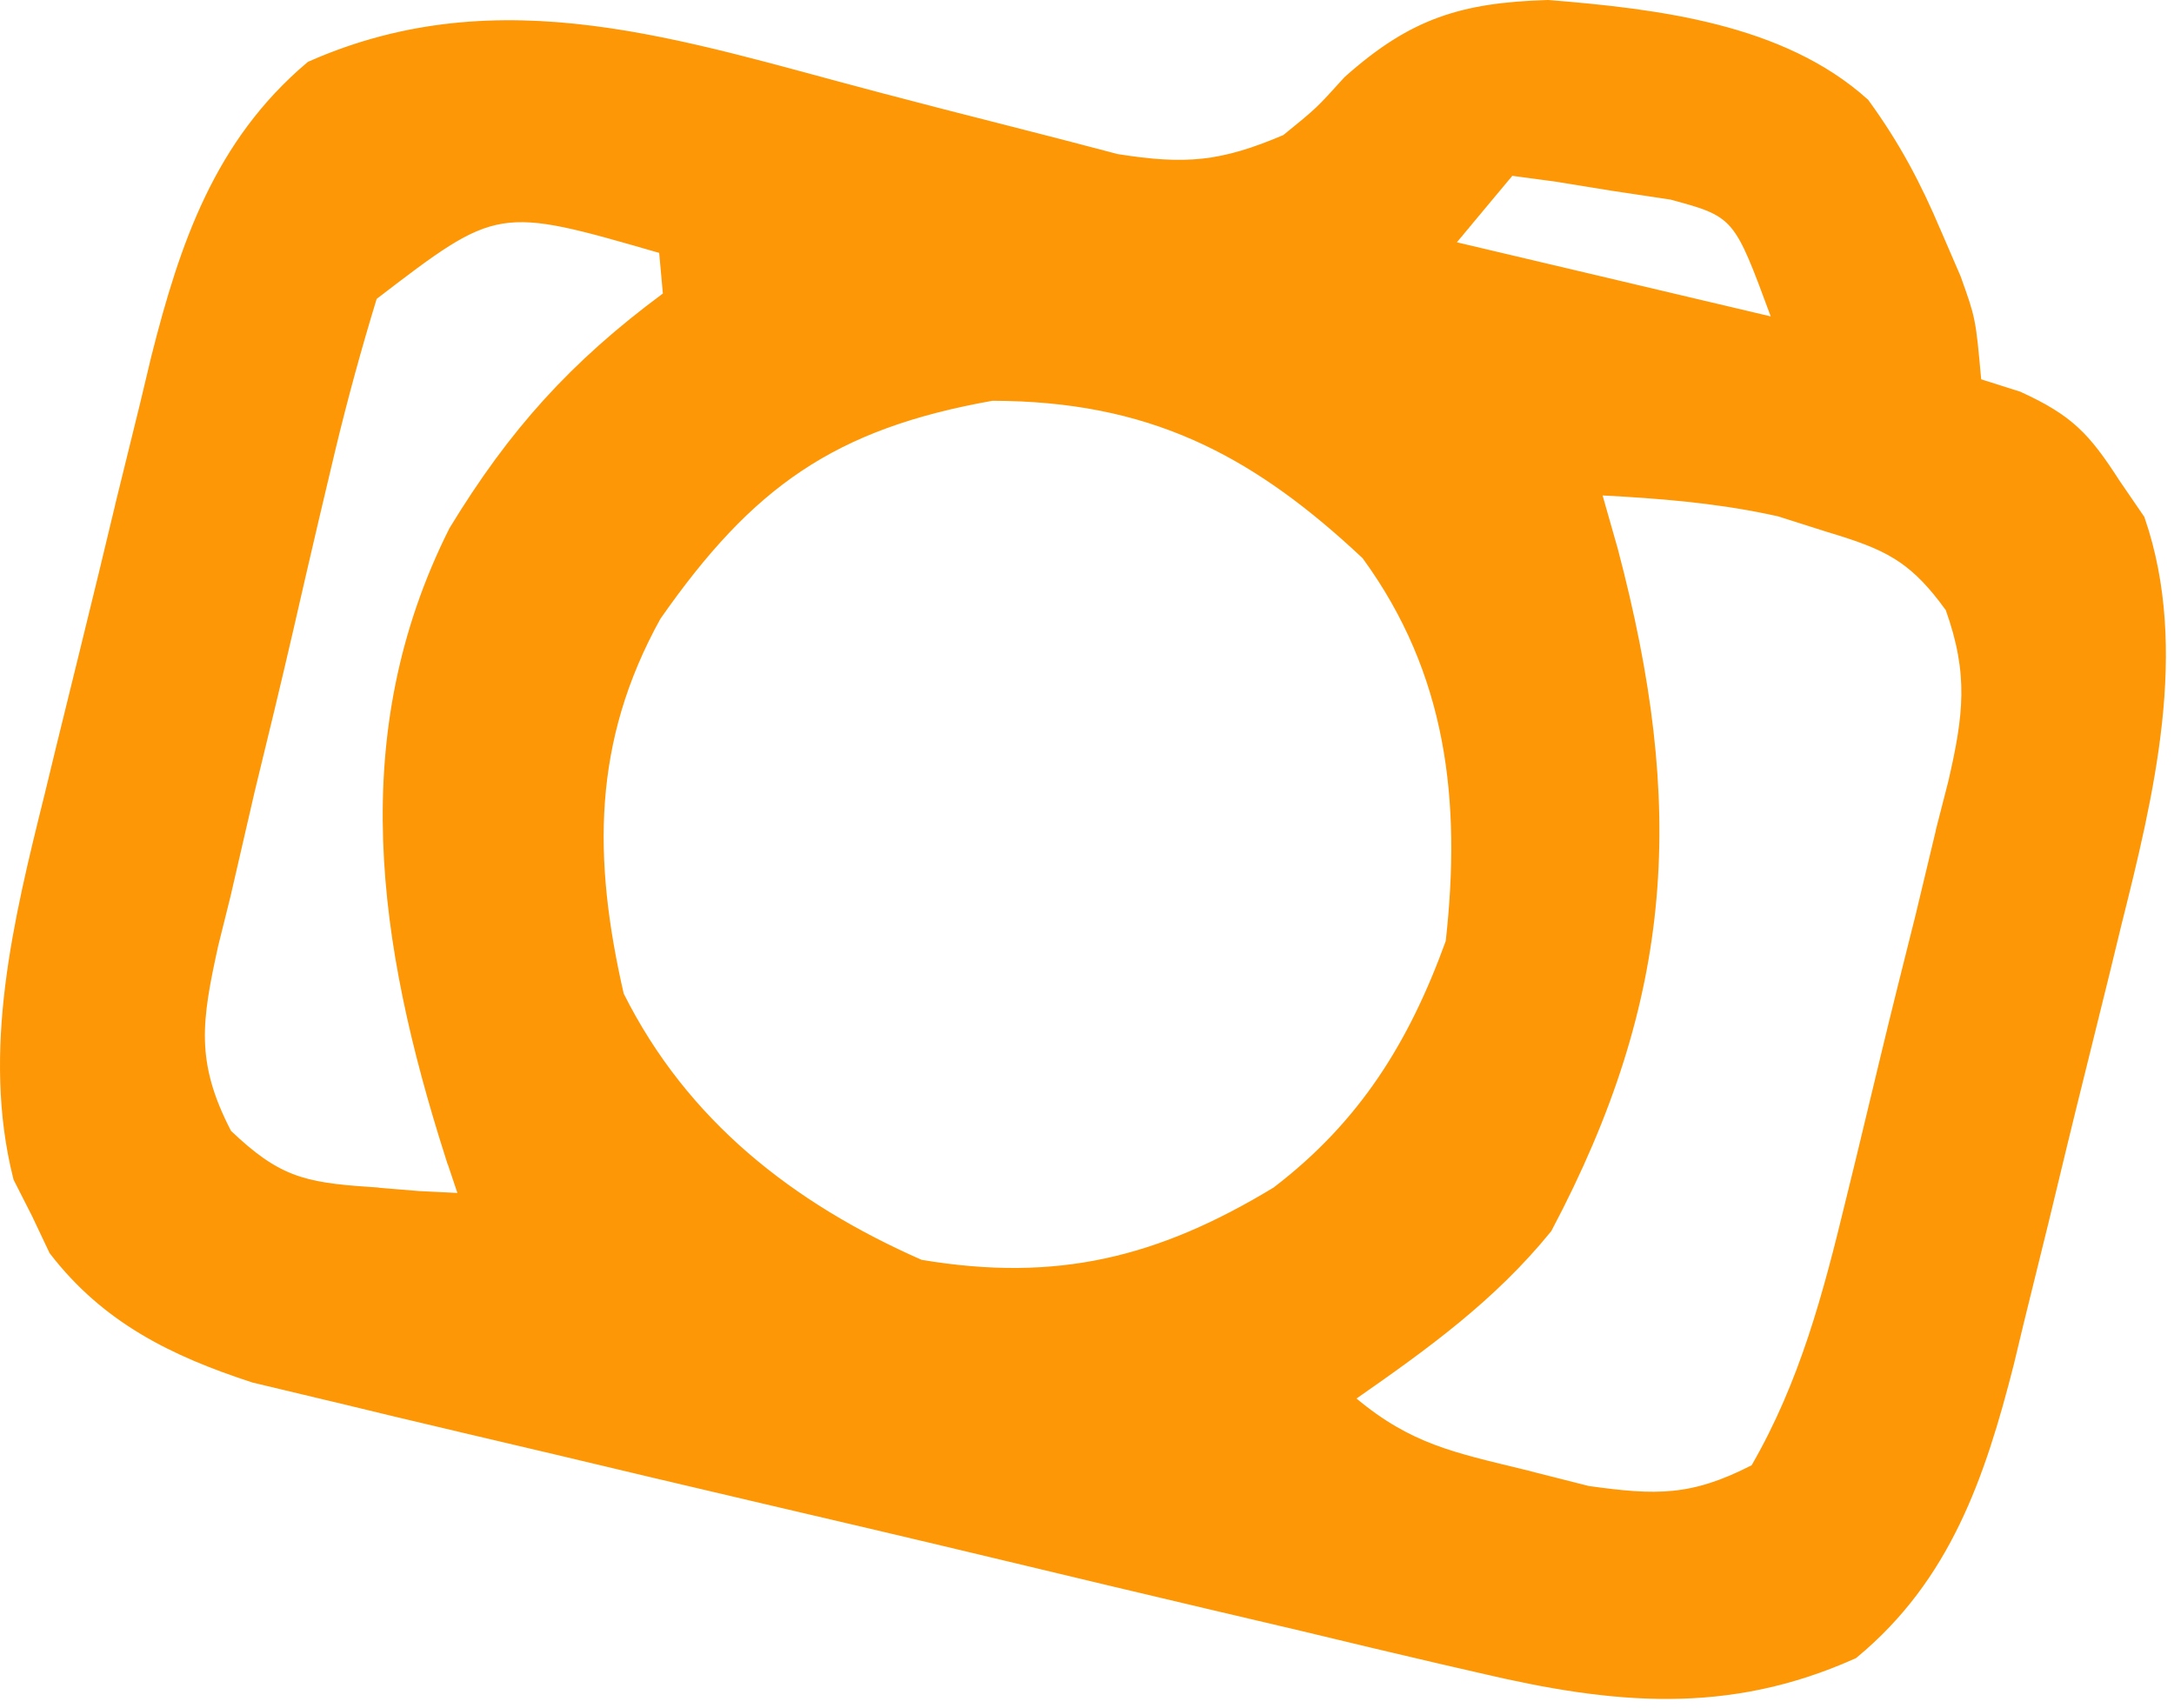 <?xml version="1.0" encoding="UTF-8"?> <svg xmlns="http://www.w3.org/2000/svg" width="98" height="77" viewBox="0 0 98 77" fill="none"><path d="M14.147 3.217C22.581 -0.493 30.611 2.304 39.315 4.598L39.315 4.599C41.23 5.102 43.148 5.601 45.069 6.085C46.798 6.521 48.524 6.973 50.251 7.427L50.275 7.433L50.3 7.438C51.85 7.684 53.063 7.777 54.26 7.646C55.459 7.514 56.611 7.159 58.047 6.548L58.112 6.52L58.166 6.476C58.902 5.879 59.291 5.564 59.654 5.221C60.012 4.882 60.343 4.516 60.963 3.831C62.403 2.549 63.654 1.755 65.004 1.261C66.358 0.765 67.844 0.559 69.777 0.5C74.734 0.9 80.2 1.576 83.839 4.834C85.191 6.696 86.127 8.452 87.029 10.589L87.032 10.592C87.323 11.267 87.615 11.942 87.915 12.637C88.254 13.584 88.409 14.02 88.515 14.554C88.625 15.102 88.685 15.756 88.81 17.143L88.84 17.473L89.157 17.574C90.018 17.847 90.029 17.85 90.887 18.122C92.012 18.637 92.731 19.08 93.329 19.631C93.937 20.19 94.445 20.883 95.126 21.941L95.134 21.953C95.49 22.472 95.846 22.992 96.212 23.526C98.178 29.267 96.615 35.717 95.128 41.636L95.127 41.641C94.955 42.349 94.783 43.056 94.606 43.786L93.507 48.228C92.944 50.483 92.4 52.74 91.857 54.998C91.501 56.447 91.144 57.896 90.785 59.344L90.783 59.347C90.623 60.014 90.463 60.681 90.298 61.368C88.997 66.487 87.454 70.948 83.401 74.311C77.829 76.803 72.787 76.329 66.846 74.932L66.844 74.931C66.216 74.787 65.588 74.643 64.942 74.494L64.942 74.494C62.893 74.019 60.846 73.528 58.798 73.035L58.795 73.034L54.484 72.021C51.484 71.315 48.486 70.601 45.489 69.881L45.488 69.881C41.652 68.961 37.812 68.059 33.972 67.164C32.491 66.818 31.01 66.469 29.53 66.119L25.088 65.063C23.673 64.727 22.256 64.394 20.84 64.063C18.862 63.6 16.887 63.125 14.912 62.645L14.91 62.646C13.792 62.379 12.675 62.112 11.523 61.838C7.902 60.659 4.963 59.192 2.665 56.223L1.895 54.598L1.889 54.586L1.082 52.997C-0.323 47.399 1.082 41.612 2.484 35.976L2.485 35.973L3.006 33.823C3.368 32.336 3.734 30.85 4.103 29.365L4.103 29.364C4.664 27.101 5.209 24.834 5.751 22.569L5.75 22.568C6.106 21.116 6.465 19.664 6.823 18.212L6.823 18.208C7.063 17.206 7.063 17.203 7.306 16.185C8.596 11.077 10.141 6.615 14.147 3.217ZM71.761 22.469C71.987 23.261 72.212 24.052 72.444 24.868L72.444 24.869C73.965 30.626 74.6 35.617 74.172 40.462C73.747 45.291 72.264 50.005 69.511 55.215C67.047 58.24 64.116 60.362 60.863 62.629L60.326 63.004L60.828 63.423C63.381 65.554 65.444 65.962 68.526 66.713L68.526 66.714C69.506 66.963 70.486 67.211 71.496 67.467L71.523 67.473L71.55 67.477C73.073 67.689 74.278 67.814 75.456 67.695C76.646 67.576 77.781 67.213 79.187 66.493L79.318 66.426L79.393 66.298C81.609 62.461 82.674 58.409 83.691 54.212C83.856 53.539 84.021 52.865 84.191 52.171L84.191 52.17C84.535 50.752 84.876 49.333 85.215 47.913C85.734 45.748 86.277 43.589 86.82 41.427L86.822 41.422C87.154 40.039 87.486 38.657 87.816 37.274L87.815 37.273C87.979 36.633 88.144 35.993 88.313 35.333L88.316 35.321C88.658 33.834 88.899 32.587 88.914 31.336C88.93 30.075 88.717 28.83 88.183 27.334L88.159 27.268L88.118 27.21L87.808 26.794C87.094 25.869 86.435 25.241 85.655 24.759C84.778 24.217 83.778 23.88 82.463 23.485L82.464 23.485C81.754 23.259 81.043 23.033 80.311 22.8L80.29 22.793L80.269 22.788L79.766 22.68C77.255 22.16 74.809 21.969 72.268 21.833L71.569 21.796L71.761 22.469ZM44.653 17.572C41.038 18.215 38.262 19.206 35.858 20.811C33.456 22.414 31.456 24.608 29.36 27.606L29.345 27.628L29.332 27.651C26.183 33.343 26.218 38.745 27.628 44.898L27.641 44.956L27.668 45.01C30.605 50.873 35.475 54.661 41.344 57.246L41.401 57.271L41.463 57.281C47.693 58.326 52.377 57.165 57.675 53.954L57.698 53.94L57.719 53.923C61.697 50.883 63.968 47.207 65.641 42.59L65.661 42.534L65.668 42.475C66.382 36.083 65.736 30.217 61.824 24.861L61.796 24.824L61.761 24.792L61.284 24.35C58.901 22.175 56.571 20.515 54.008 19.382C51.271 18.171 48.293 17.573 44.742 17.565L44.696 17.564L44.653 17.572ZM67.787 7.605C67.761 7.636 67.774 7.622 67.749 7.652C67.746 7.655 67.732 7.673 67.729 7.675C67.728 7.677 67.725 7.679 67.724 7.681C67.722 7.683 67.721 7.685 67.719 7.687L67.71 7.699C67.707 7.703 67.672 7.742 67.671 7.744C67.669 7.746 67.668 7.749 67.666 7.751C67.665 7.753 67.663 7.754 67.661 7.756C67.658 7.76 67.656 7.764 67.652 7.768C67.643 7.779 67.642 7.78 67.633 7.791C67.604 7.825 67.584 7.849 67.555 7.883C67.528 7.915 67.543 7.899 67.517 7.93L67.415 8.052C67.413 8.054 67.411 8.055 67.41 8.057C67.408 8.059 67.407 8.062 67.405 8.064C67.404 8.065 67.402 8.067 67.4 8.069C67.399 8.07 67.384 8.089 67.382 8.092L67.1 8.429C67.082 8.451 67.109 8.418 67.09 8.44C67.09 8.44 67.056 8.482 67.052 8.487L66.401 9.267C66.4 9.269 66.393 9.278 66.392 9.28C66.319 9.367 66.308 9.379 66.235 9.466C66.205 9.502 66.226 9.478 66.196 9.513C66.175 9.539 66.198 9.512 66.177 9.537L66.157 9.561C66.148 9.571 66.088 9.643 66.078 9.654C66.066 9.669 66.071 9.663 66.059 9.678C66.039 9.701 66.059 9.678 66.039 9.702C66.036 9.706 66.003 9.745 65.999 9.749C65.965 9.791 65.996 9.753 65.961 9.795C65.955 9.802 65.947 9.813 65.941 9.82C65.93 9.833 65.943 9.817 65.931 9.831C65.93 9.833 65.928 9.835 65.926 9.837C65.924 9.838 65.923 9.841 65.922 9.843C65.919 9.846 65.885 9.886 65.882 9.89L65.867 9.908C65.865 9.91 65.864 9.912 65.862 9.914C65.859 9.918 65.847 9.933 65.843 9.937C65.814 9.971 65.832 9.95 65.803 9.984C65.802 9.986 65.8 9.988 65.799 9.99C65.797 9.992 65.795 9.994 65.793 9.996C65.793 9.997 65.784 10.007 65.784 10.008C65.758 10.039 65.79 10.001 65.764 10.032C65.751 10.047 65.757 10.039 65.744 10.055C65.731 10.07 65.737 10.063 65.724 10.078C65.715 10.089 65.714 10.092 65.705 10.103C65.691 10.119 65.709 10.098 65.695 10.114C65.686 10.126 65.694 10.114 65.685 10.126C65.662 10.153 65.668 10.146 65.646 10.174C65.622 10.202 65.649 10.169 65.625 10.197C65.621 10.202 65.61 10.215 65.606 10.22C65.601 10.226 65.591 10.239 65.587 10.245C65.585 10.247 65.583 10.248 65.581 10.25L65.566 10.268C65.554 10.283 65.54 10.301 65.527 10.316C65.524 10.319 65.519 10.324 65.516 10.328C65.512 10.333 65.511 10.334 65.507 10.339C65.504 10.343 65.5 10.348 65.497 10.352C65.496 10.354 65.493 10.355 65.492 10.357C65.49 10.359 65.489 10.362 65.487 10.364C65.486 10.366 65.484 10.367 65.482 10.369C65.48 10.371 65.479 10.373 65.478 10.375C65.476 10.377 65.474 10.38 65.472 10.382C65.471 10.383 65.469 10.385 65.467 10.387C65.455 10.402 65.46 10.396 65.448 10.411C65.435 10.427 65.38 10.491 65.368 10.506C65.33 10.551 65.326 10.556 65.288 10.601L64.771 11.223L65.557 11.408C70.226 12.51 74.896 13.613 79.706 14.748L80.612 14.961L80.29 14.088C79.878 12.972 79.561 12.115 79.277 11.457C78.994 10.8 78.725 10.299 78.393 9.912C77.707 9.114 76.817 8.89 75.431 8.513L75.402 8.505L75.374 8.501L72.807 8.116L72.806 8.116C71.534 7.909 71.532 7.909 70.23 7.698L70.216 7.695C69.563 7.608 68.91 7.521 68.238 7.43L67.964 7.393L67.787 7.605ZM30.182 11.014L29.854 10.919C28.041 10.395 26.654 9.993 25.522 9.758C24.385 9.521 23.463 9.443 22.581 9.586C21.696 9.73 20.892 10.092 19.98 10.667C19.075 11.237 18.031 12.037 16.675 13.076L16.548 13.174L16.501 13.327C15.804 15.608 15.192 17.843 14.637 20.142L14.403 21.128C14.223 21.888 14.043 22.648 13.858 23.431L13.858 23.432C13.482 25.038 13.11 26.644 12.743 28.252C12.178 30.706 11.583 33.152 10.985 35.602L10.984 35.608C10.622 37.167 10.262 38.726 9.905 40.286C9.723 41.017 9.541 41.748 9.354 42.501L9.838 42.622L9.353 42.501L9.35 42.515C8.981 44.2 8.704 45.564 8.739 46.908C8.775 48.273 9.131 49.589 9.971 51.206L10.009 51.28L10.071 51.338C11.165 52.379 12.04 53.01 13.044 53.395C14.036 53.775 15.116 53.898 16.573 53.997L16.573 53.998C17.324 54.06 18.076 54.122 18.851 54.186L18.859 54.187L18.866 54.187C19.437 54.215 20.007 54.243 20.594 54.272L21.326 54.309L21.093 53.614C20.91 53.072 20.729 52.528 20.541 51.969L20.54 51.969C17.514 42.455 16.126 33.161 20.7 24.049C23.369 19.668 26.084 16.667 30.178 13.633L30.404 13.466L30.182 11.014Z" fill="#FD9706" stroke="#FD9706"></path></svg> 